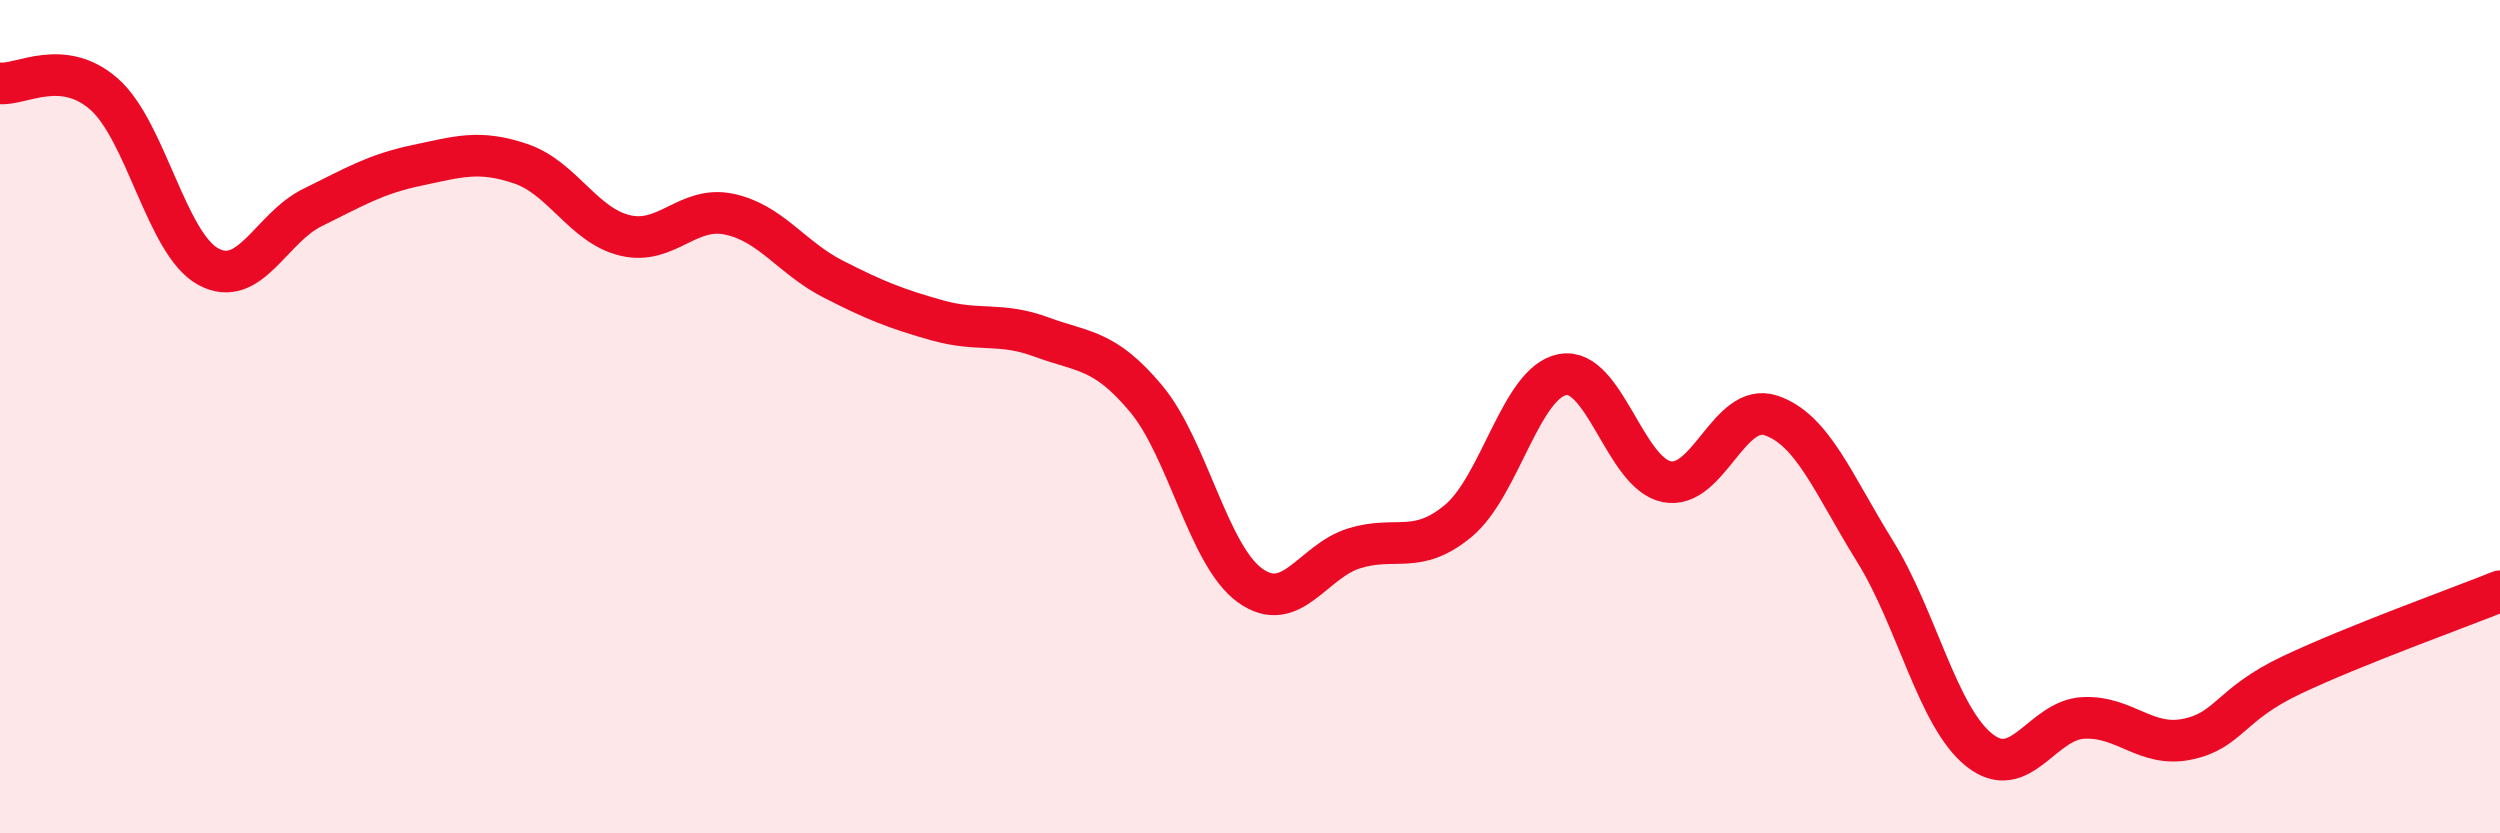 
    <svg width="60" height="20" viewBox="0 0 60 20" xmlns="http://www.w3.org/2000/svg">
      <path
        d="M 0,2 C 0.5,2.05 1.5,1.38 2.5,2.26 C 3.5,3.14 4,5.86 5,6.4 C 6,6.94 6.5,5.47 7.5,4.98 C 8.5,4.49 9,4.18 10,3.97 C 11,3.76 11.5,3.59 12.5,3.93 C 13.5,4.27 14,5.41 15,5.65 C 16,5.89 16.5,4.93 17.5,5.14 C 18.5,5.35 19,6.19 20,6.7 C 21,7.21 21.5,7.41 22.5,7.69 C 23.5,7.97 24,7.72 25,8.09 C 26,8.46 26.5,8.37 27.5,9.56 C 28.5,10.75 29,13.33 30,14.05 C 31,14.77 31.5,13.47 32.5,13.16 C 33.5,12.85 34,13.33 35,12.5 C 36,11.67 36.5,9.18 37.5,8.99 C 38.5,8.8 39,11.36 40,11.56 C 41,11.76 41.5,9.64 42.5,9.97 C 43.5,10.3 44,11.62 45,13.23 C 46,14.84 46.5,17.2 47.5,18 C 48.5,18.8 49,17.28 50,17.23 C 51,17.18 51.5,17.95 52.5,17.74 C 53.5,17.53 53.5,16.91 55,16.2 C 56.5,15.49 59,14.59 60,14.19L60 20L0 20Z"
        fill="#EB0A25"
        opacity="0.1"
        stroke-linecap="round"
        stroke-linejoin="round"
      />
      <path
        d="M 0,2 C 0.5,2.05 1.5,1.38 2.5,2.26 C 3.5,3.14 4,5.86 5,6.4 C 6,6.94 6.5,5.47 7.5,4.98 C 8.5,4.49 9,4.18 10,3.97 C 11,3.76 11.5,3.59 12.5,3.93 C 13.5,4.27 14,5.41 15,5.65 C 16,5.89 16.5,4.93 17.5,5.14 C 18.5,5.35 19,6.19 20,6.7 C 21,7.21 21.5,7.41 22.5,7.69 C 23.5,7.97 24,7.72 25,8.09 C 26,8.46 26.5,8.37 27.5,9.56 C 28.5,10.75 29,13.33 30,14.05 C 31,14.77 31.5,13.47 32.5,13.16 C 33.5,12.85 34,13.33 35,12.5 C 36,11.67 36.5,9.18 37.5,8.99 C 38.5,8.8 39,11.36 40,11.56 C 41,11.76 41.5,9.64 42.5,9.97 C 43.5,10.3 44,11.62 45,13.23 C 46,14.84 46.5,17.2 47.5,18 C 48.5,18.8 49,17.28 50,17.23 C 51,17.18 51.5,17.95 52.5,17.74 C 53.5,17.53 53.5,16.91 55,16.2 C 56.5,15.49 59,14.59 60,14.19"
        stroke="#EB0A25"
        stroke-width="1"
        fill="none"
        stroke-linecap="round"
        stroke-linejoin="round"
      />
    </svg>
  